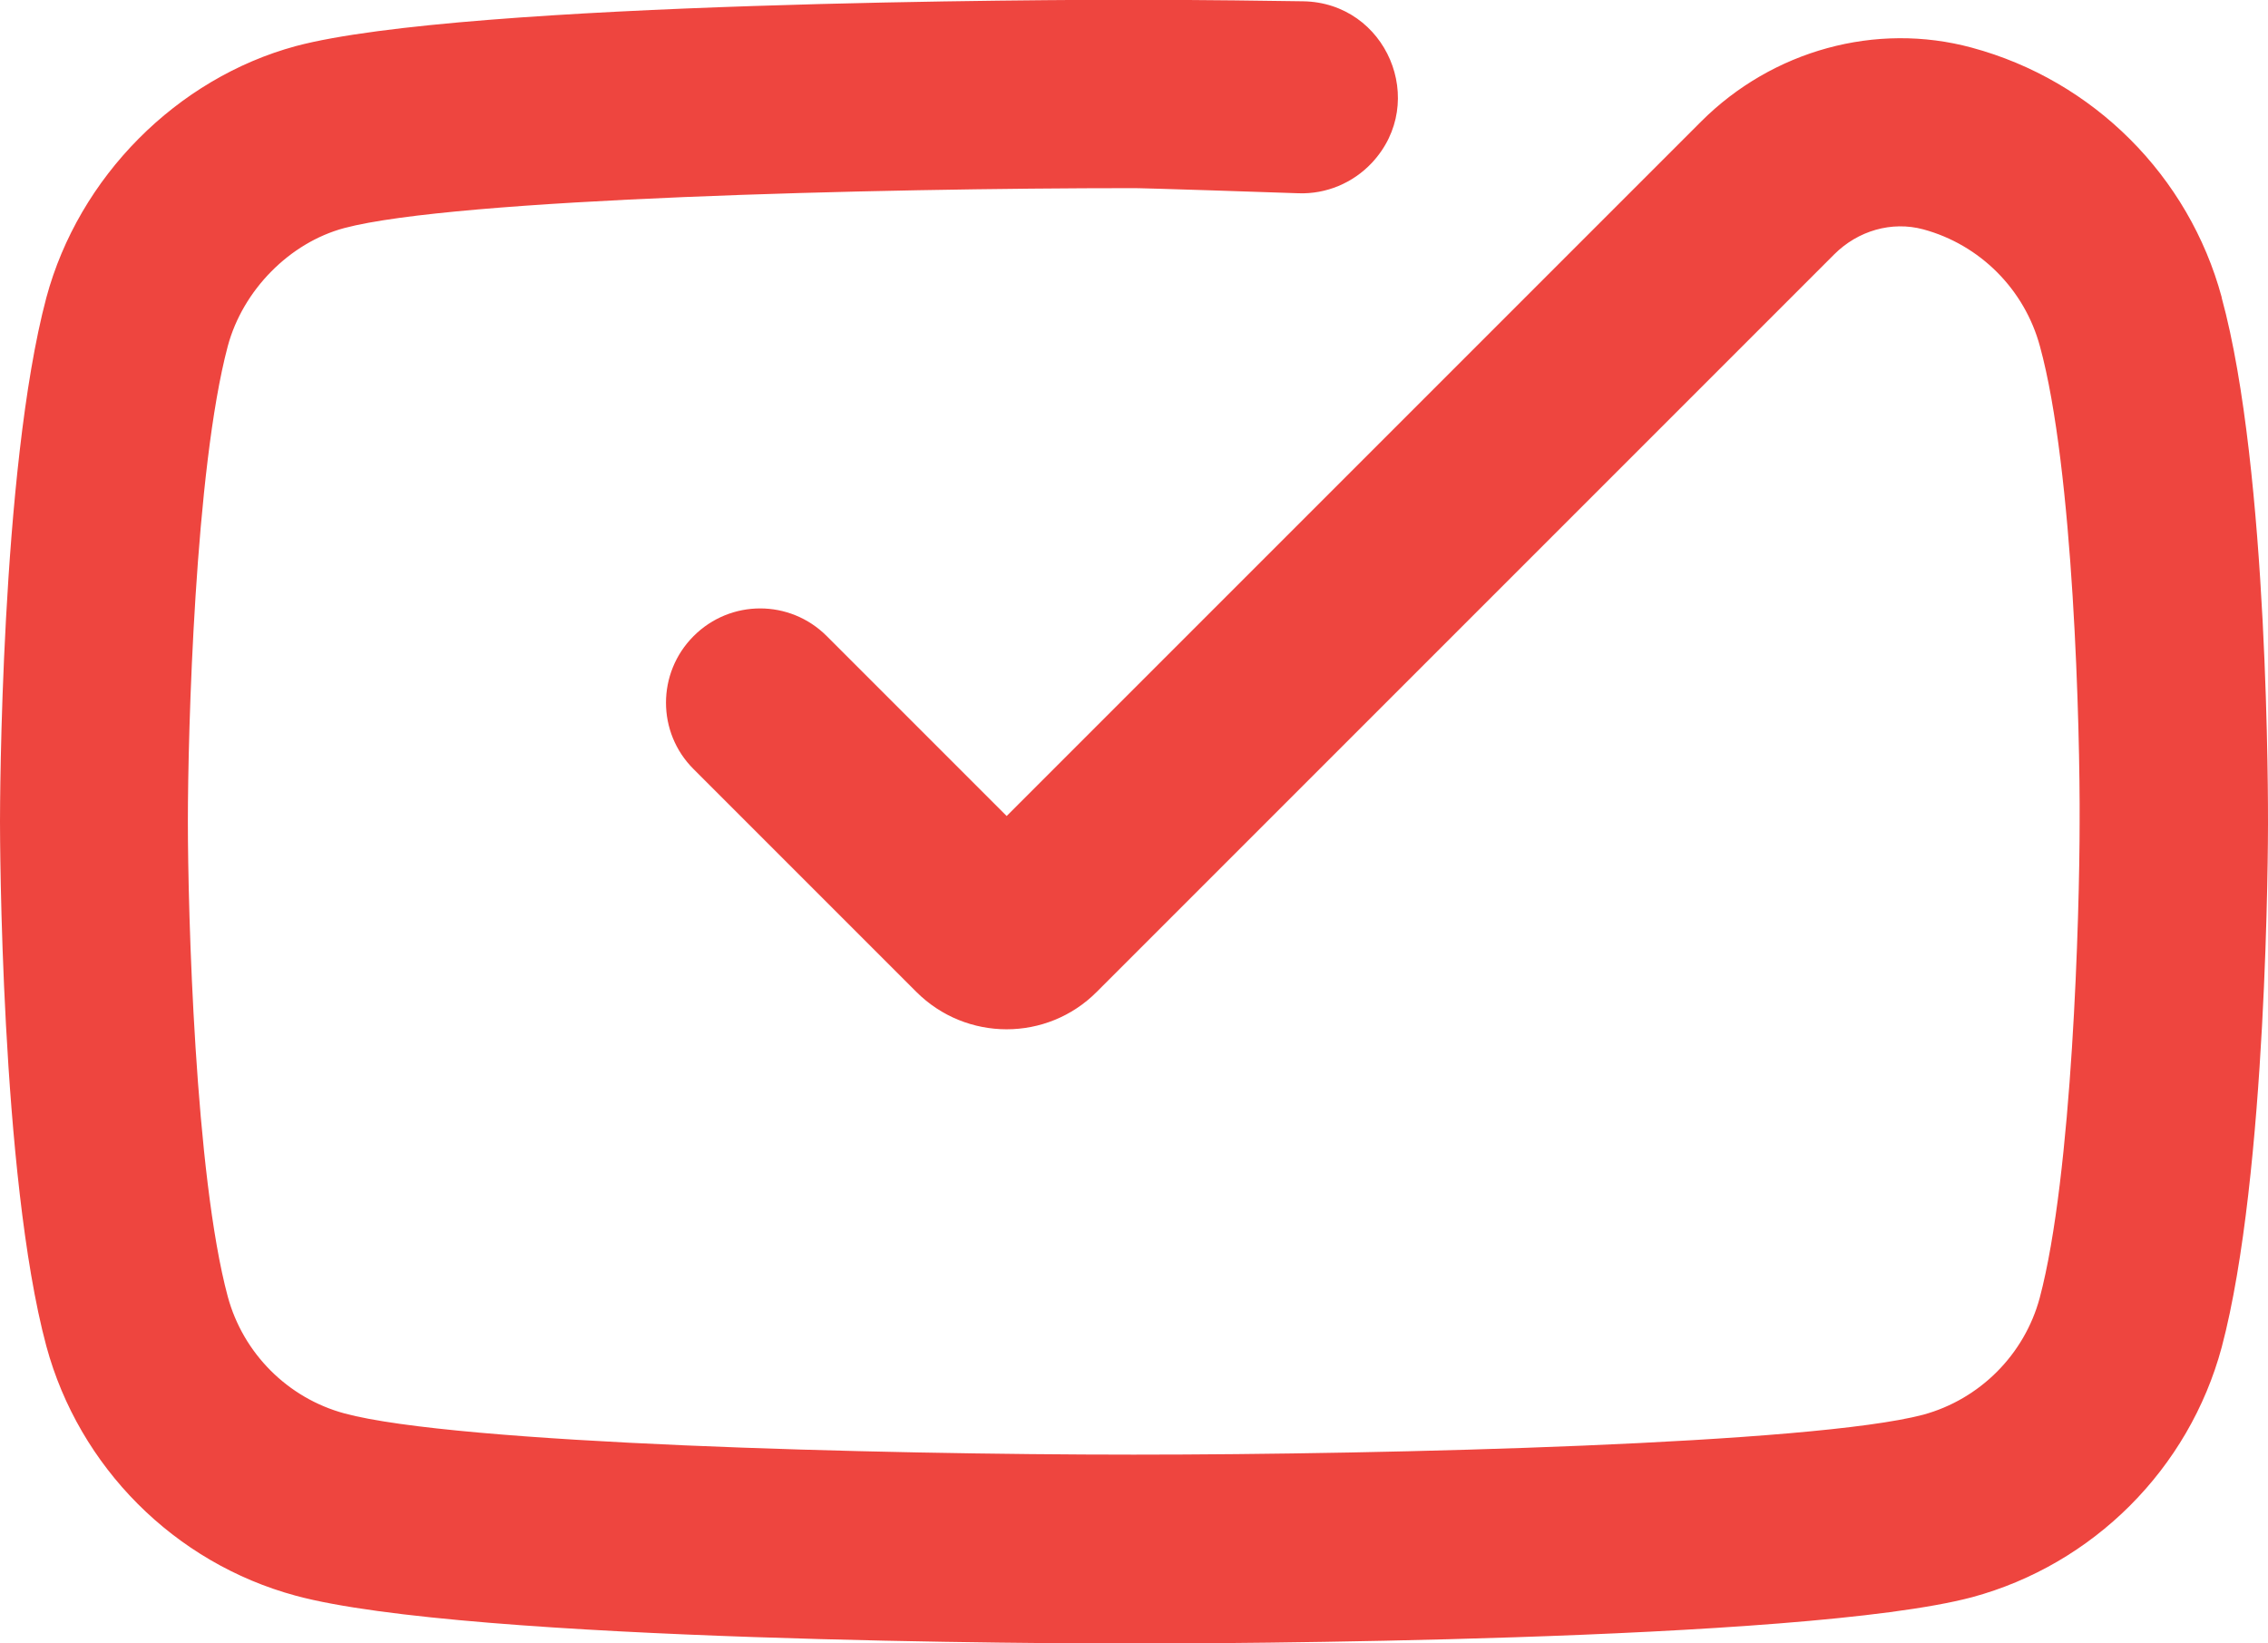 <svg xmlns="http://www.w3.org/2000/svg" id="Capa_2" data-name="Capa 2" viewBox="0 0 88.61 64.2"><defs><style>      .cls-1 {        fill: #ee453f;      }    </style></defs><g id="Capa_1-2" data-name="Capa 1"><path class="cls-1" d="m86.8,11.61c-1.28-4.73-5.01-8.47-9.77-9.75-3.73-1.01-7.78.1-10.57,2.89l-27.13,27.13-7.03-7.03c-1.44-1.44-3.76-1.44-5.2,0-1.44,1.44-1.44,3.77,0,5.2l8.7,8.7c1.95,1.95,5.11,1.95,7.05,0l28.81-28.81c.93-.93,2.25-1.31,3.48-.98,2.22.6,3.96,2.35,4.56,4.57,1.32,4.81,1.57,15.05,1.55,18.61,0,3.53-.28,13.76-1.56,18.57-.6,2.22-2.35,3.96-4.55,4.56-4.32,1.14-20.81,1.56-30.85,1.56s-26.46-.43-30.83-1.61c-2.22-.6-3.96-2.35-4.56-4.56-1.28-4.75-1.56-15.02-1.56-18.57,0-3.53.28-13.76,1.56-18.57.59-2.19,2.42-4.04,4.55-4.61,4.32-1.15,20.81-1.56,30.85-1.56.07,0,.52,0,6.43.2,1.08.04,2.13-.4,2.87-1.19h0c2.22-2.38.57-6.26-2.69-6.31-3.85-.06-6.57-.06-6.61-.06-2.65,0-26.11.05-32.74,1.81C6.91,3.06,3.08,6.91,1.81,11.63.02,18.37,0,31.54,0,32.1s.02,13.82,1.81,20.49c1.28,4.73,5.01,8.47,9.74,9.75,6.71,1.82,30.1,1.87,32.75,1.87s26.11-.05,32.75-1.81c4.73-1.28,8.47-5.01,9.75-9.76,1.79-6.74,1.81-19.91,1.81-20.45,0-.56.04-13.81-1.81-20.56Z"></path></g></svg>